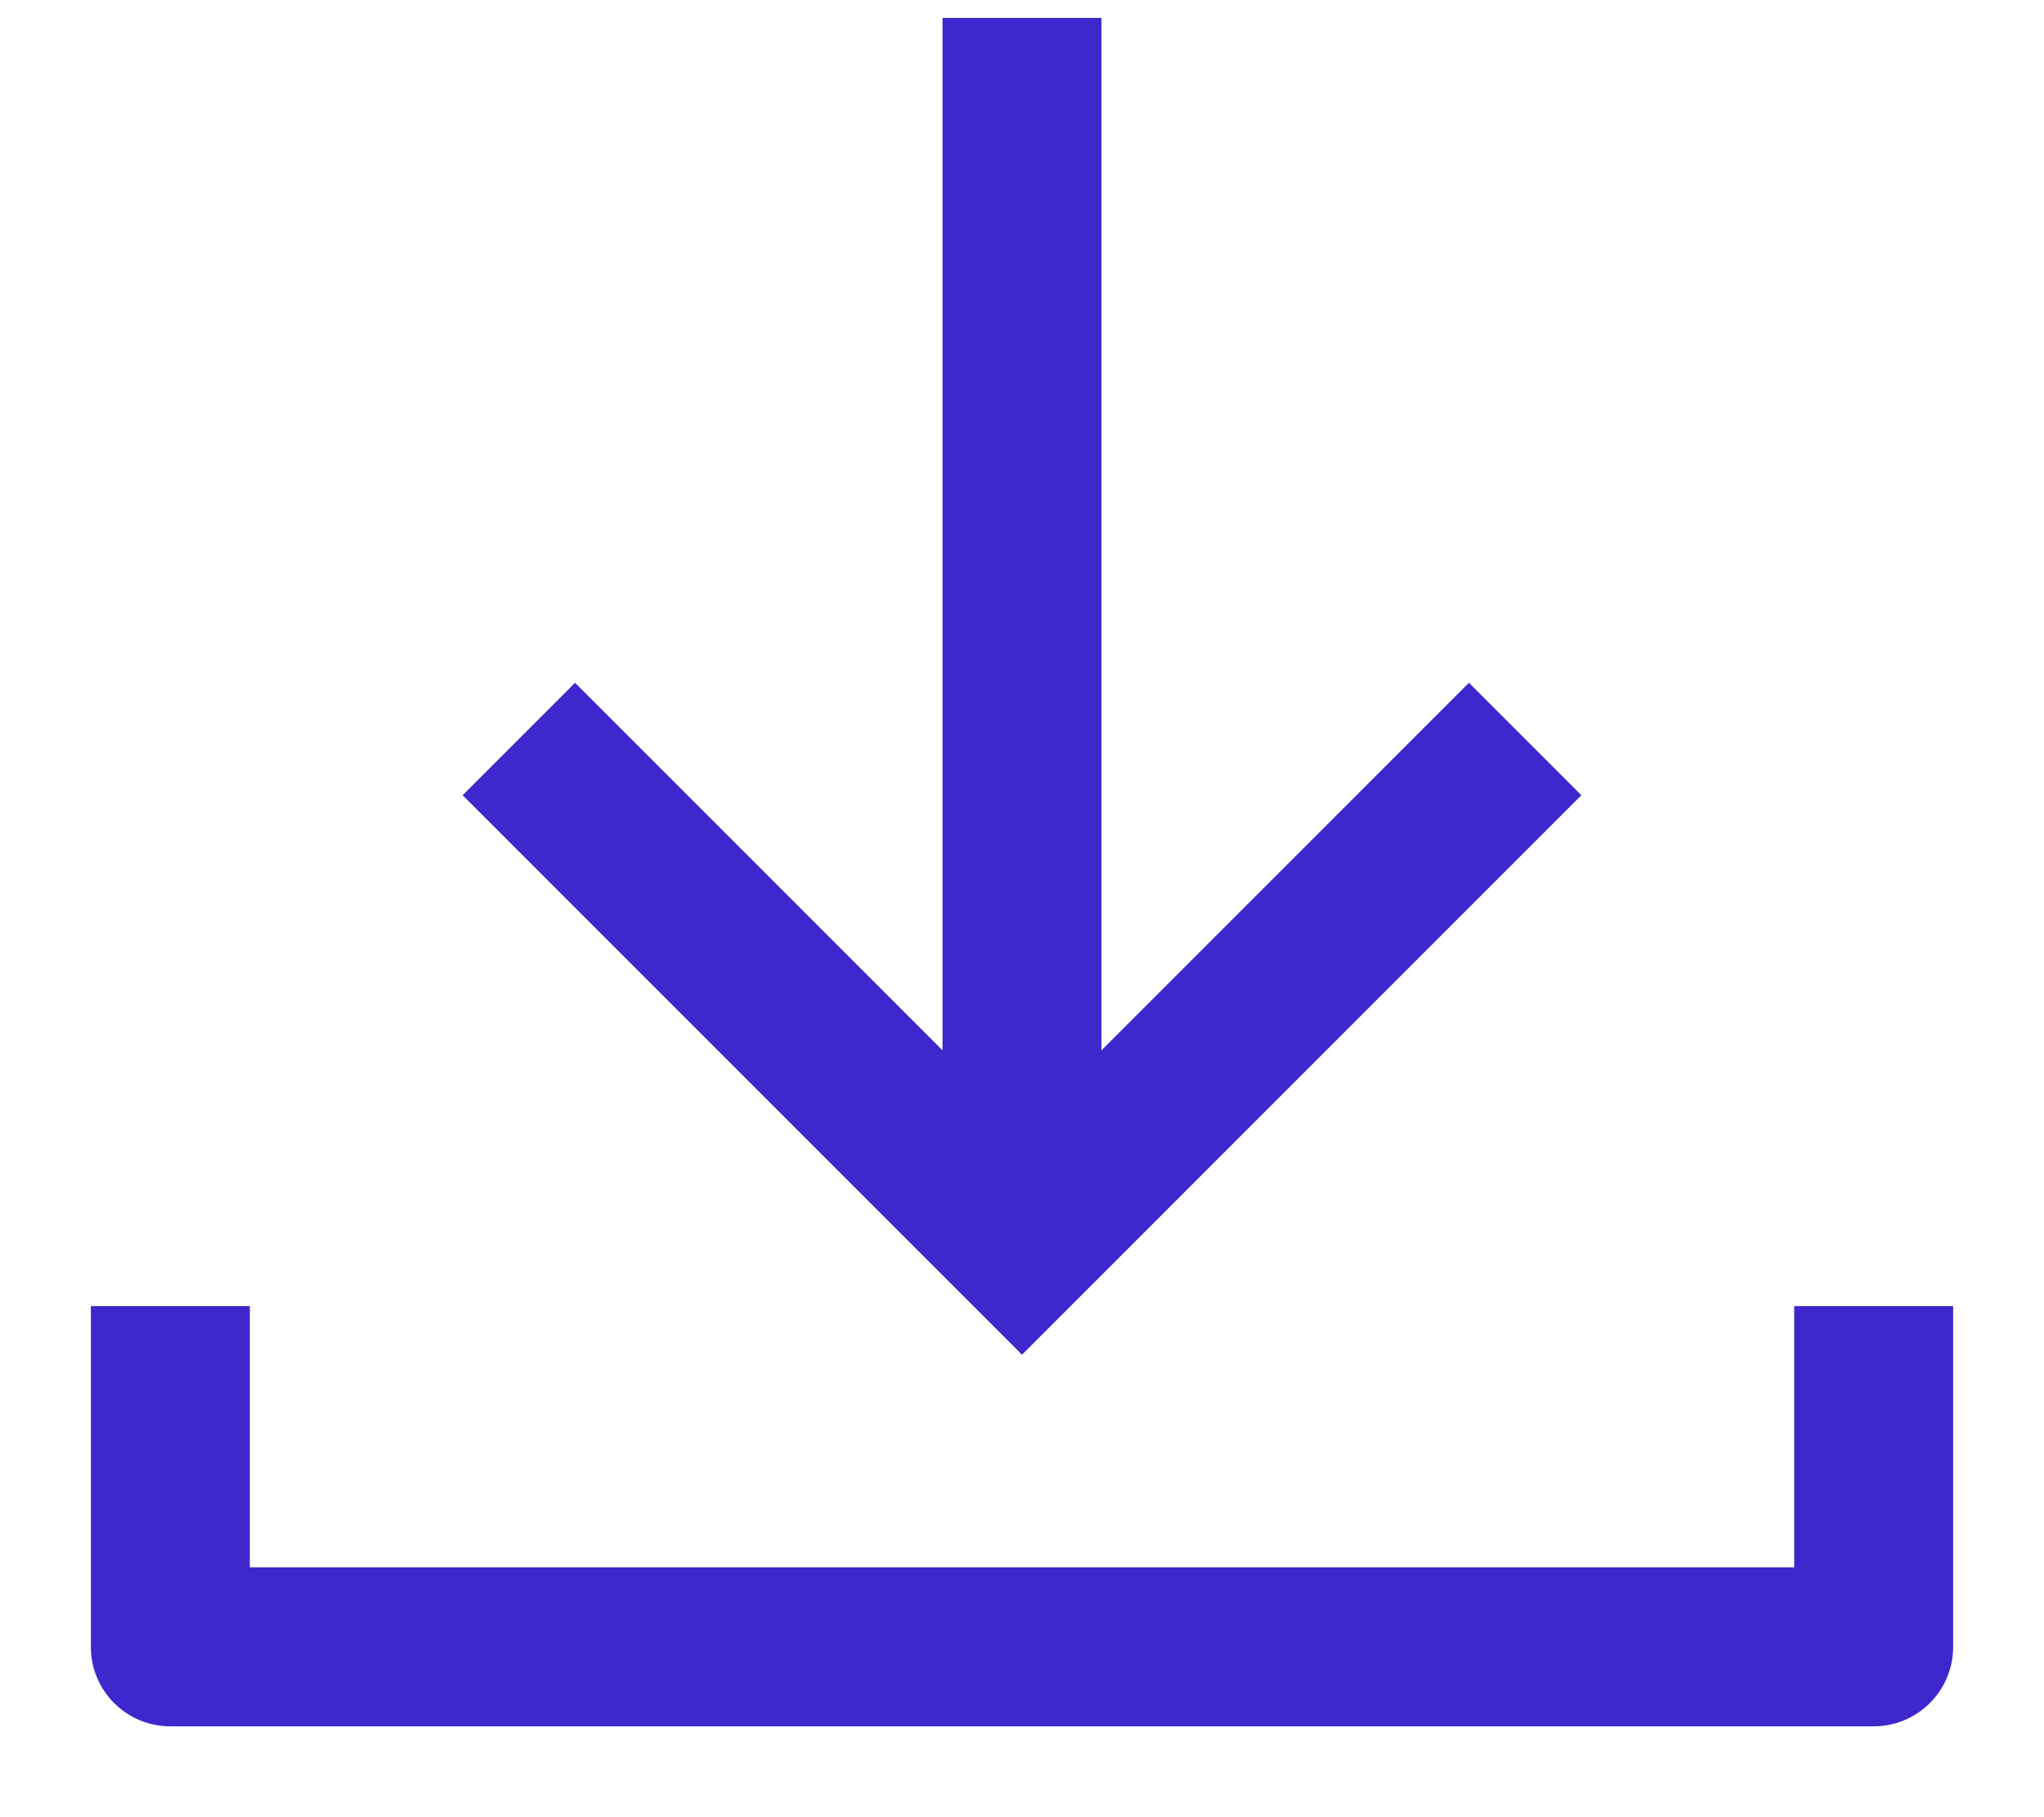 <svg width="18" height="16" viewBox="0 0 18 16" fill="none" xmlns="http://www.w3.org/2000/svg">
<g id="live area">
<path id="Union" fill-rule="evenodd" clip-rule="evenodd" d="M12.936 6.012L9.7 9.248V0.158H8.3V9.248L5.064 6.012L4.074 7.002L8.505 11.433L9 11.928L9.495 11.433L13.926 7.002L12.936 6.012ZM0.8 11.5V14.5C0.8 14.887 1.113 15.2 1.5 15.2H16.5C16.887 15.2 17.2 14.887 17.2 14.5V11.5H15.8V13.8H2.2V11.5H0.8Z" fill="#3E27CC"/>
</g>
</svg>
